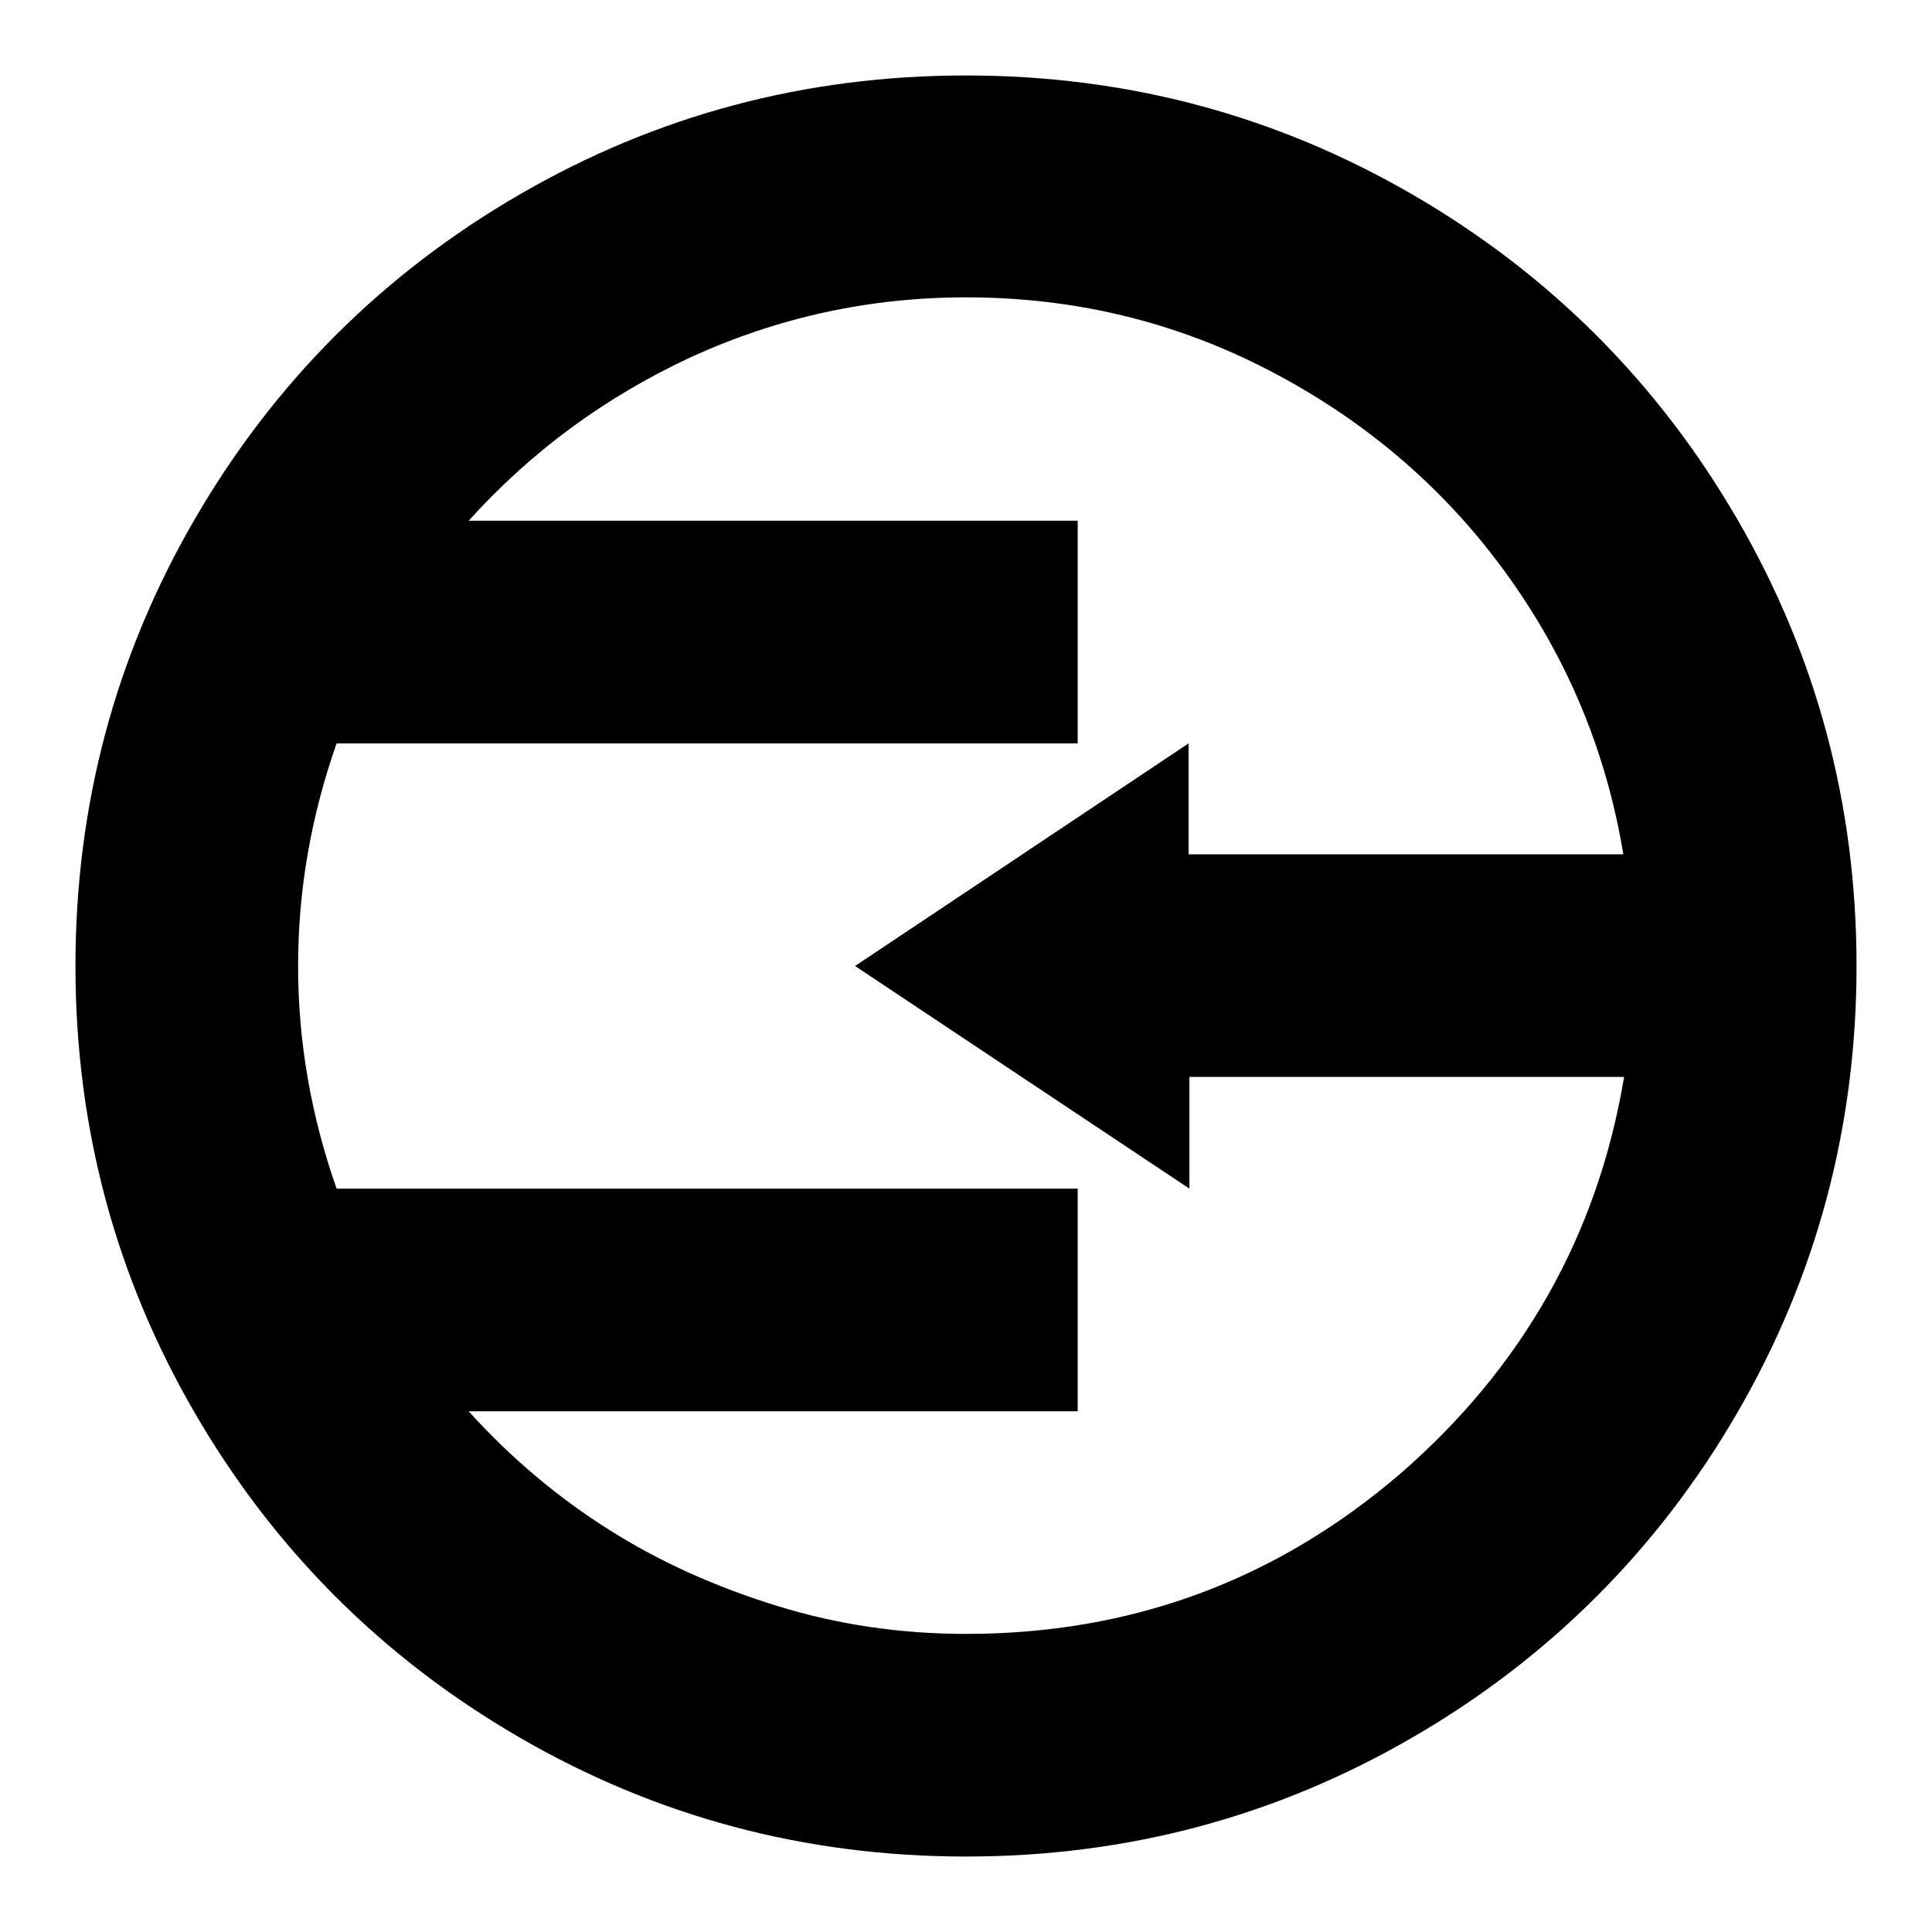<?xml version="1.0" encoding="utf-8"?>
<!-- Svg Vector Icons : http://www.onlinewebfonts.com/icon -->
<!DOCTYPE svg PUBLIC "-//W3C//DTD SVG 1.1//EN" "http://www.w3.org/Graphics/SVG/1.1/DTD/svg11.dtd">
<svg version="1.1" xmlns="http://www.w3.org/2000/svg" xmlns:xlink="http://www.w3.org/1999/xlink" x="0px" y="0px" viewBox="0 0 256 256" enable-background="new 0 0 256 256" xml:space="preserve">
<g><g><path fill="#000000" d="M128,10c-21.4,0-41.1,5.3-59.2,15.8c-18.1,10.5-32.5,24.9-43,43C15.3,86.9,10,106.6,10,128c0,21.4,5.3,41.1,15.8,59.2c10.5,18.1,24.9,32.5,43,43C86.9,240.7,106.6,246,128,246c21.4,0,41.1-5.3,59.2-15.8c18.1-10.5,32.5-24.9,43-43c10.5-18.1,15.8-37.9,15.8-59.2c0-21.4-5.3-41.1-15.8-59.2c-10.5-18.1-24.9-32.5-43-43C169.1,15.3,149.4,10,128,10L128,10z M128,216.5c-8.6,0-16.9-1.2-25-3.7c-8.1-2.5-15.5-5.8-22.3-10.1c-6.8-4.3-13-9.5-18.6-15.7h80.7v-29.5H44.6c-3.4-9.7-5.1-19.5-5.1-29.5s1.7-19.8,5.1-29.5h98.2V69H62.1c8.3-9.2,18.1-16.4,29.5-21.7c11.4-5.2,23.5-7.9,36.4-7.9c14.3,0,27.7,3.2,40.2,9.7c12.5,6.5,22.9,15.3,31.1,26.5c8.2,11.2,13.5,23.7,15.8,37.6h-57.6V98.5L113.3,128l44.3,29.5v-14.8h57.6c-3.5,21-13.5,38.6-29.8,52.7C168.9,209.5,149.8,216.5,128,216.5L128,216.5z"/></g></g>
</svg>